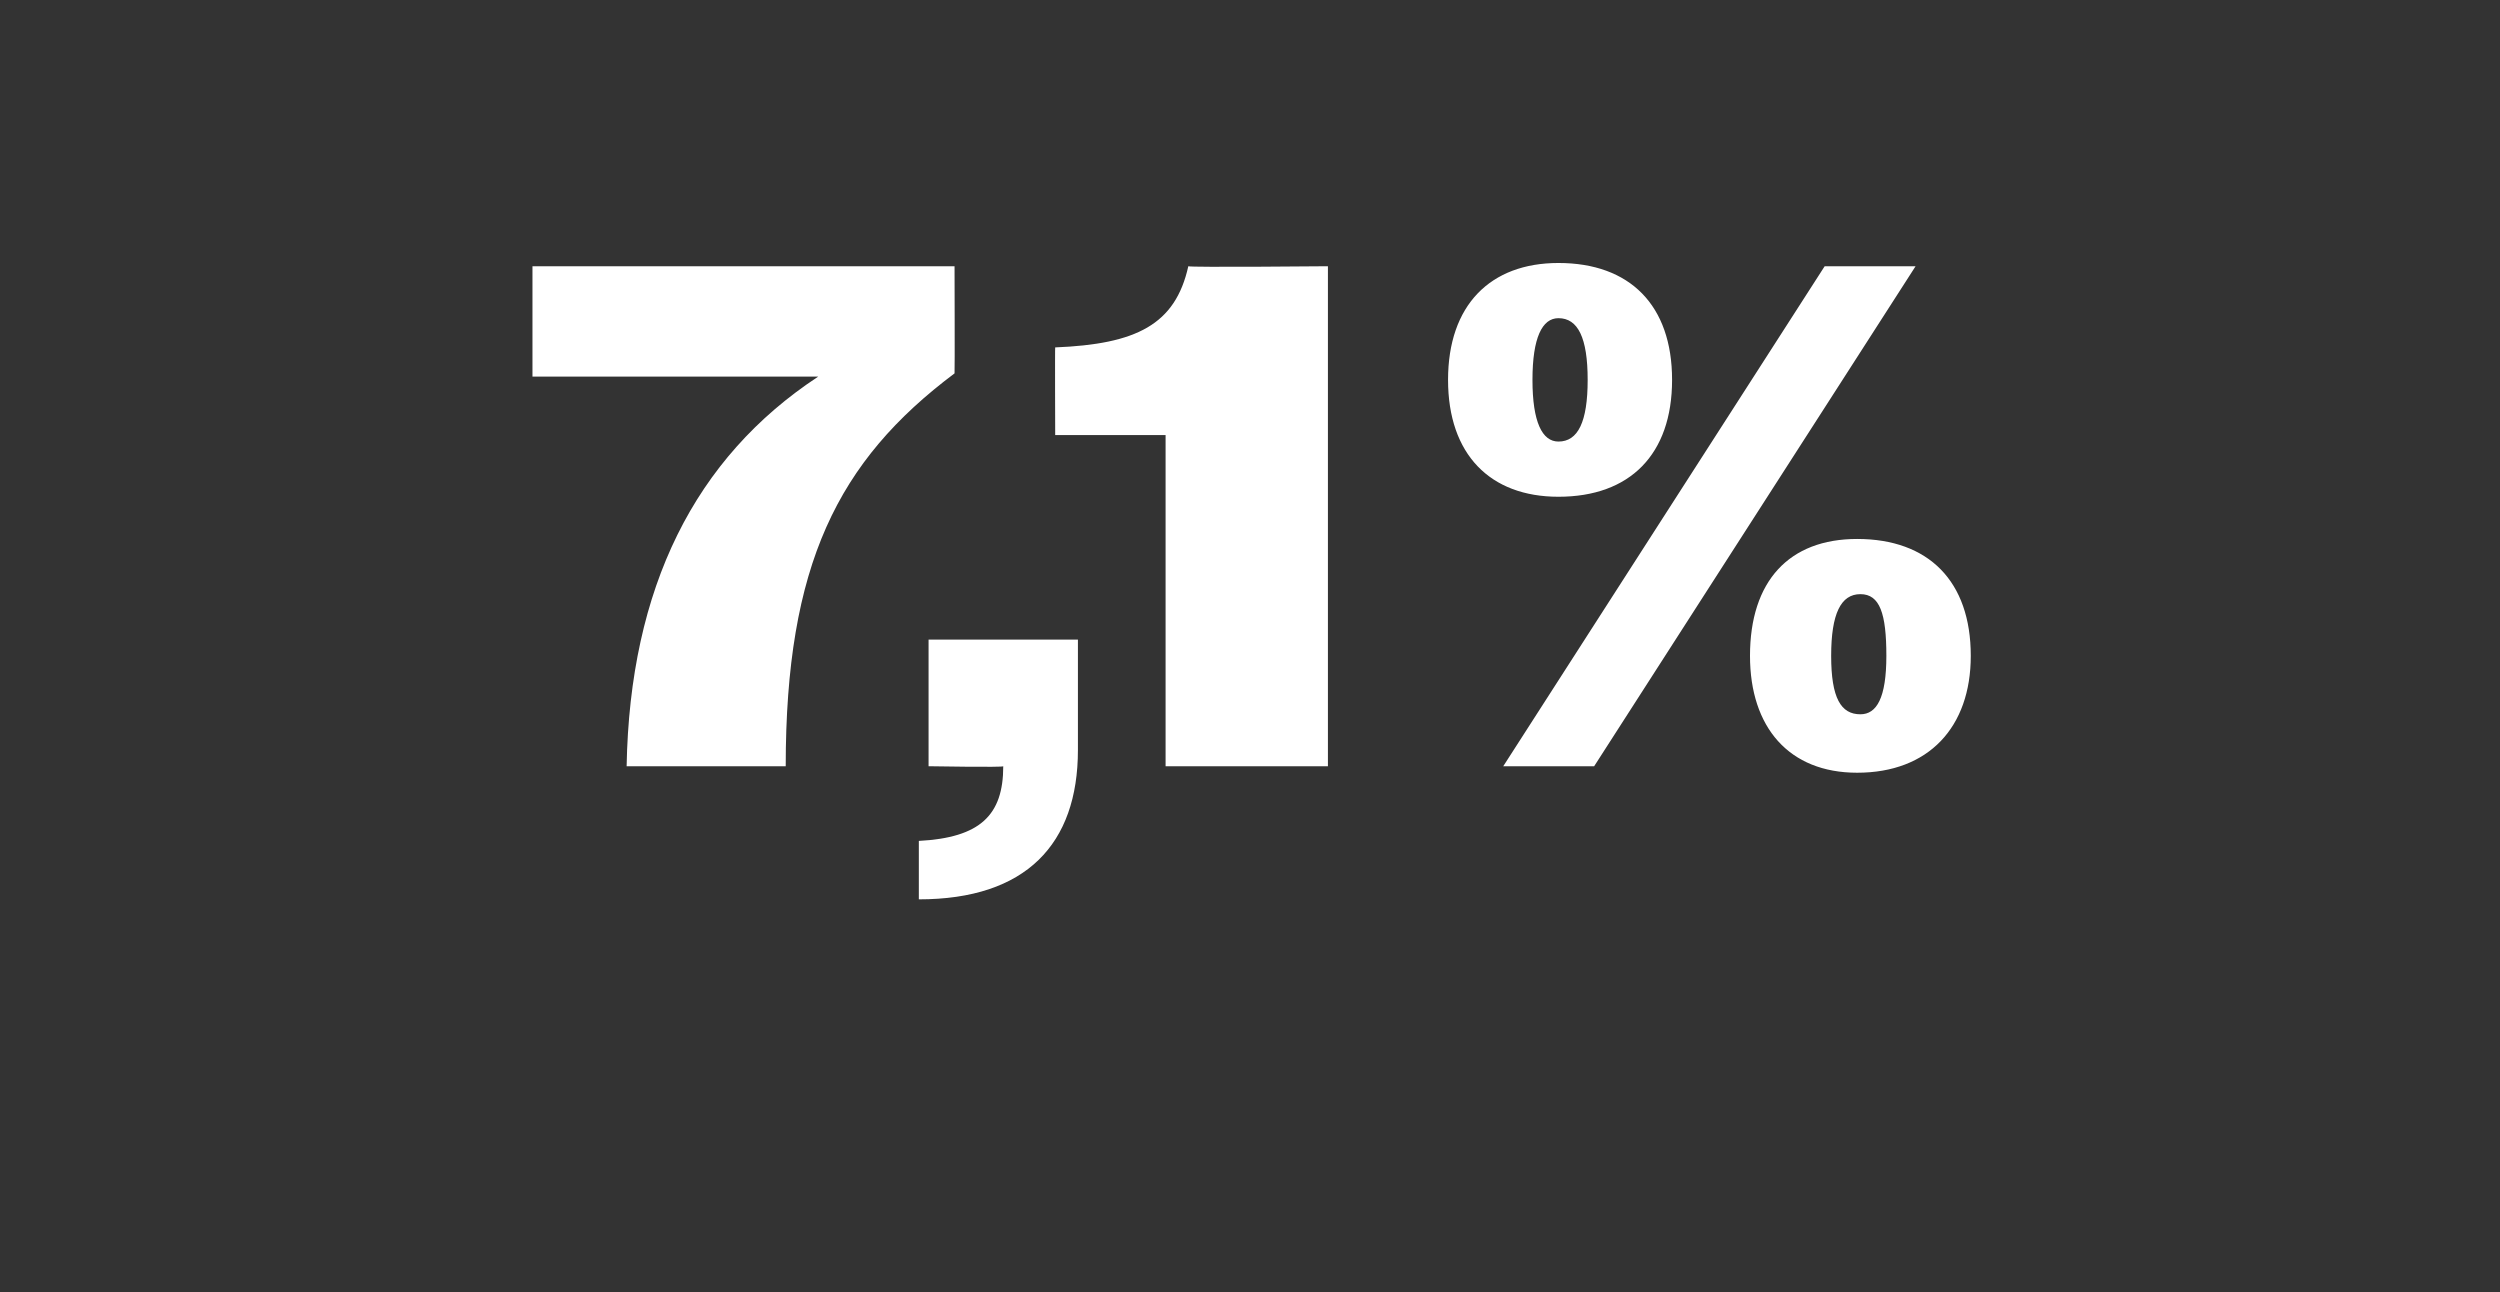 <?xml version="1.0" standalone="no"?><!DOCTYPE svg PUBLIC "-//W3C//DTD SVG 1.1//EN" "http://www.w3.org/Graphics/SVG/1.1/DTD/svg11.dtd"><svg xmlns="http://www.w3.org/2000/svg" version="1.1" width="77px" height="39.8px" viewBox="0 -1 77 39.8" style="top:-1px"><rect x="0" y="-1" width="77" height="39.8" fill="#333333" stroke="none"/>  <desc>7,1%</desc>  <defs/>  <g id="Polygon123220">    <path d="M 25.2 10.6 C 25.19 10.6 16.4 10.6 16.4 10.6 L 16.4 7.2 L 29.4 7.2 C 29.4 7.2 29.41 10.47 29.4 10.5 C 25.8 13.2 24.2 16.4 24.2 22.6 C 24.2 22.6 19.3 22.6 19.3 22.6 C 19.4 17.1 21.4 13.1 25.2 10.6 Z M 28.3 24.9 C 30.2 24.8 30.9 24.1 30.9 22.6 C 30.93 22.64 28.6 22.6 28.6 22.6 L 28.6 18.7 L 33.2 18.7 C 33.2 18.7 33.2 22.13 33.2 22.1 C 33.2 25 31.6 26.7 28.3 26.7 C 28.3 26.7 28.3 24.9 28.3 24.9 Z M 35.9 12.4 L 32.5 12.4 C 32.5 12.4 32.49 9.68 32.5 9.7 C 35 9.6 36.2 9 36.6 7.2 C 36.63 7.24 40.9 7.2 40.9 7.2 L 40.9 22.6 L 35.9 22.6 L 35.9 12.4 Z M 56.2 7.2 L 59 7.2 L 49.1 22.6 L 46.3 22.6 L 56.2 7.2 Z M 44.6 10.7 C 44.6 8.4 45.9 7.1 48 7.1 C 50.2 7.1 51.5 8.4 51.5 10.7 C 51.5 13 50.2 14.3 48 14.3 C 45.9 14.3 44.6 13 44.6 10.7 Z M 48.9 10.7 C 48.9 9.4 48.6 8.8 48 8.8 C 47.5 8.8 47.2 9.4 47.2 10.7 C 47.2 12 47.5 12.6 48 12.6 C 48.6 12.6 48.9 12 48.9 10.7 Z M 53.9 19.2 C 53.9 16.9 55.1 15.6 57.2 15.6 C 59.4 15.6 60.7 16.9 60.7 19.2 C 60.7 21.4 59.4 22.8 57.2 22.8 C 55.1 22.8 53.9 21.4 53.9 19.2 Z M 58.1 19.2 C 58.1 17.9 57.9 17.3 57.3 17.3 C 56.7 17.3 56.4 17.9 56.4 19.2 C 56.4 20.5 56.7 21 57.3 21 C 57.8 21 58.1 20.5 58.1 19.2 Z " stroke="none" fill="#fff"/>  </g></svg>